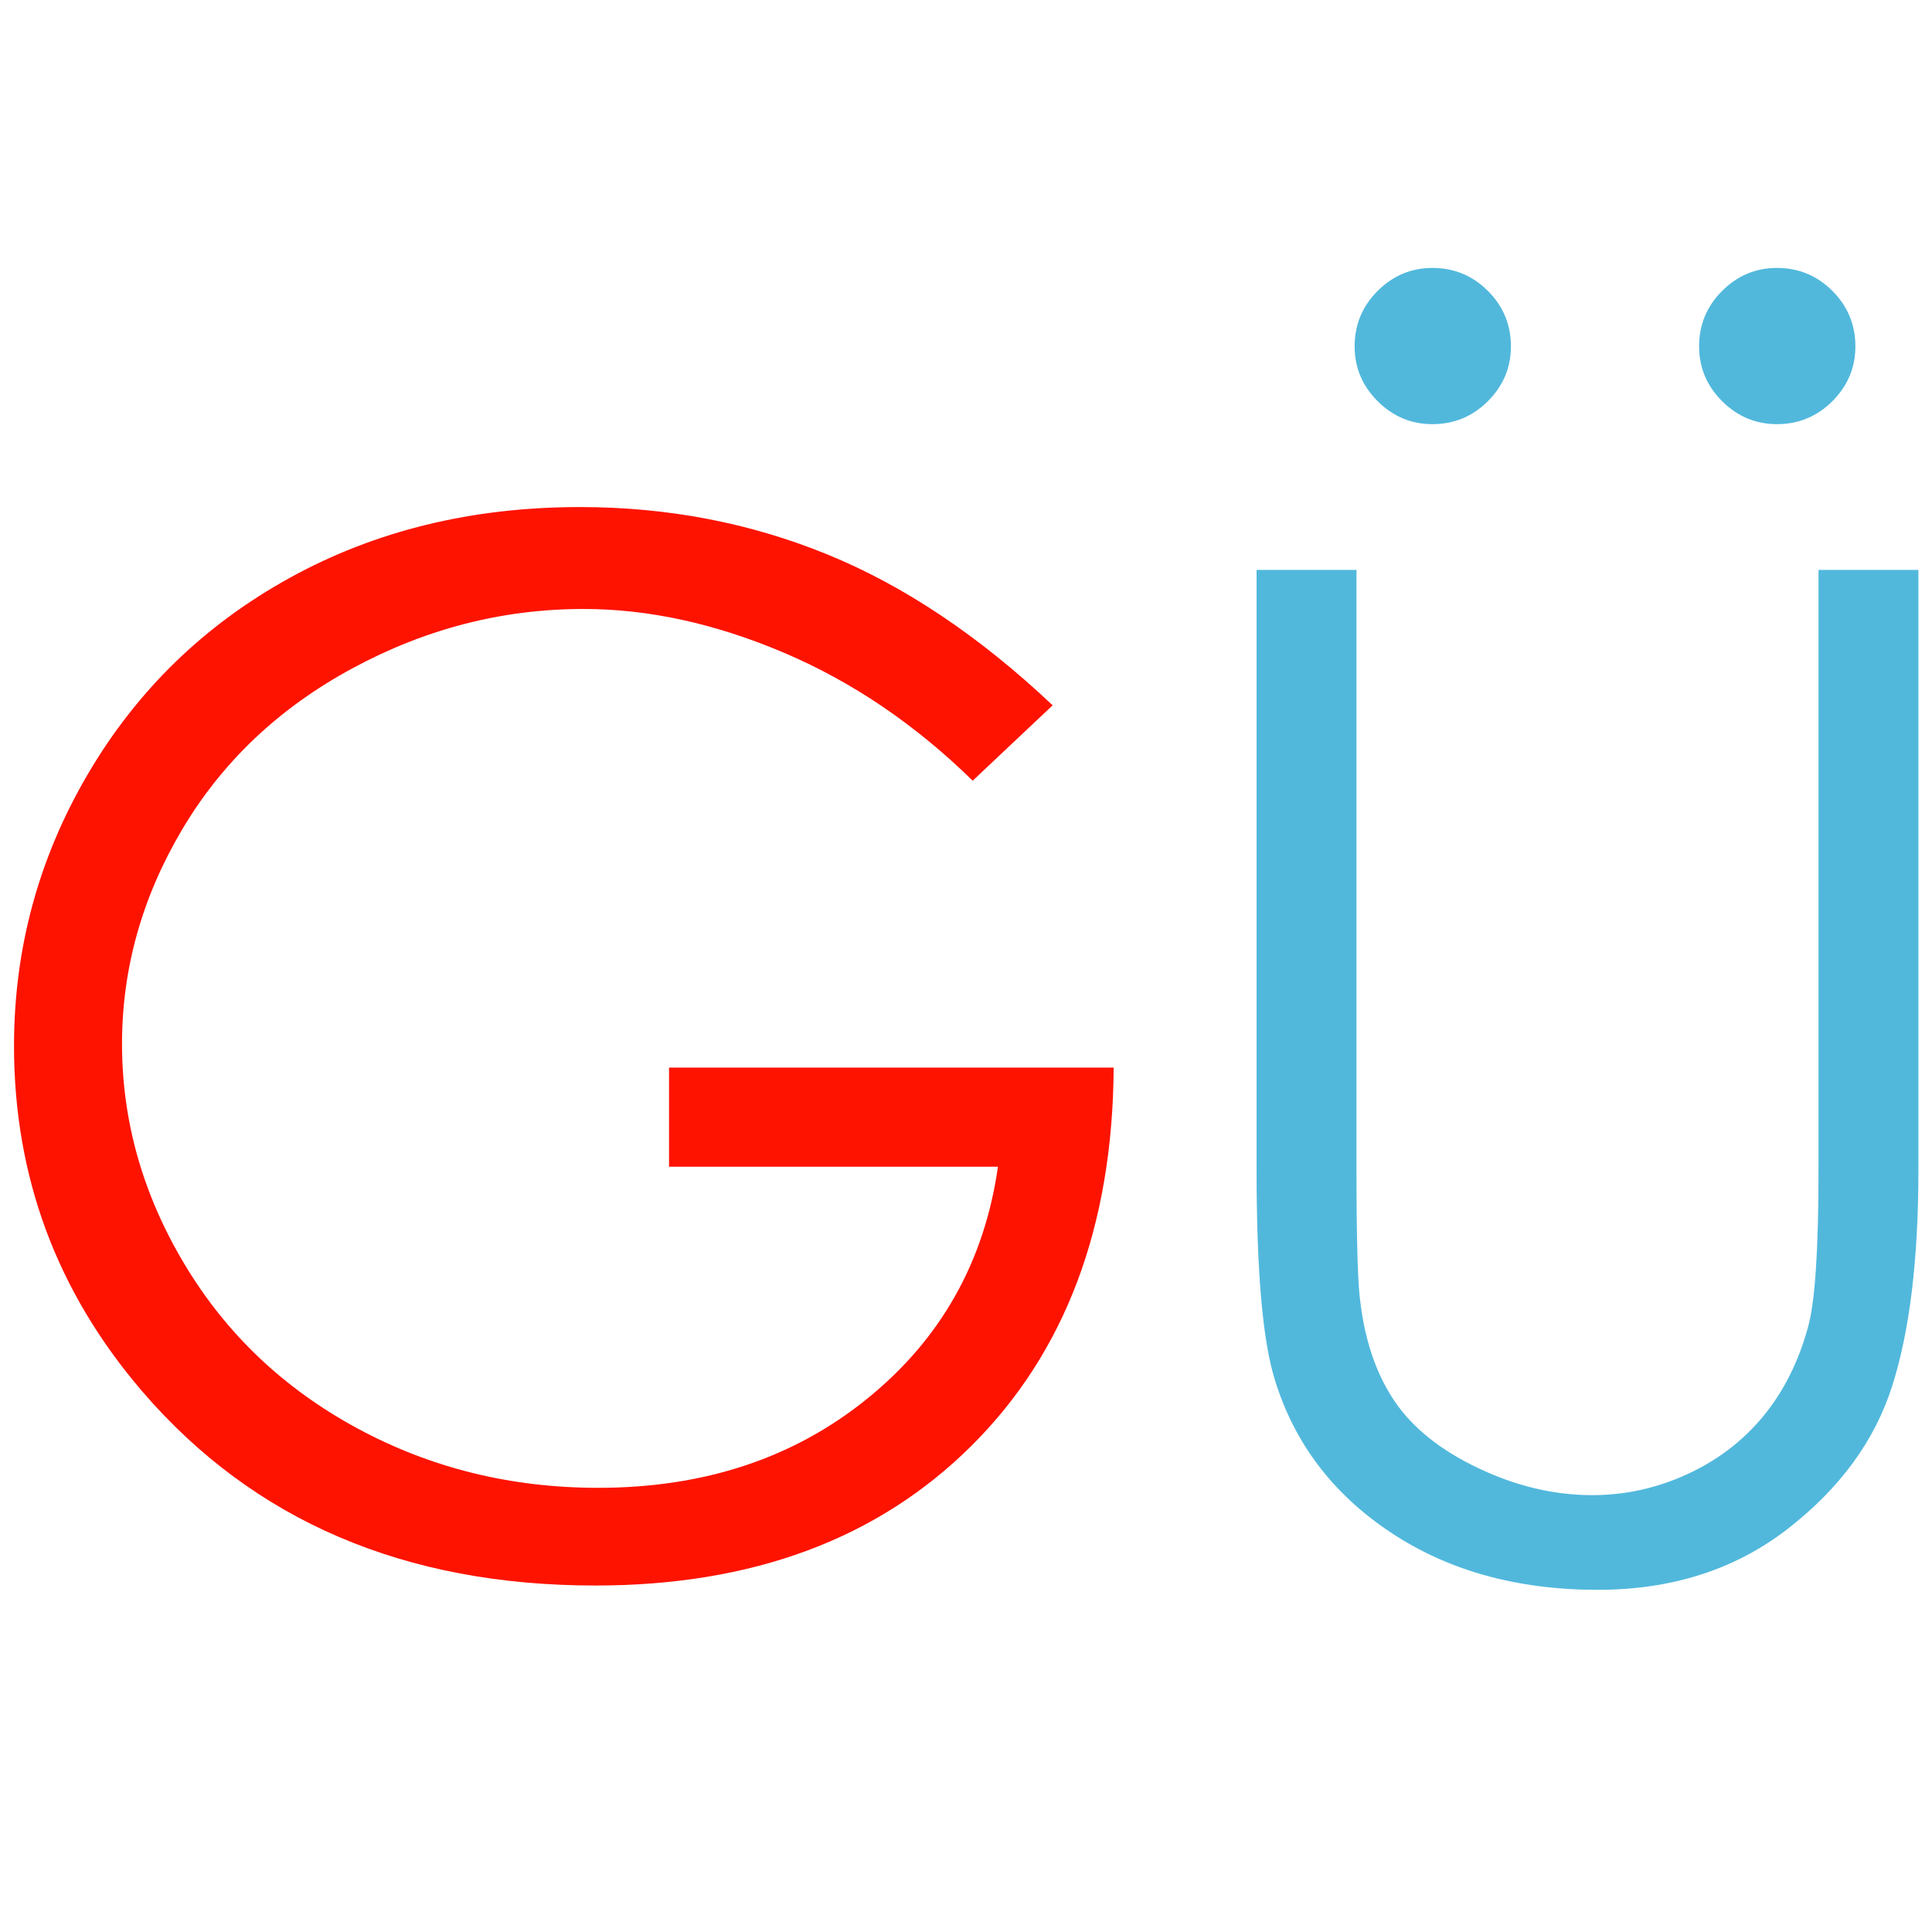 <svg width="180" height="180" viewBox="0 0 180 180" xmlns="http://www.w3.org/2000/svg"><title>safari-pinned-tab</title><g fill="none" fill-rule="evenodd"><path d="M98.073 65.713l-7.45 7.022c-5.357-5.244-11.227-9.22-17.605-11.93-6.386-2.713-12.604-4.068-18.657-4.068-7.538 0-14.713 1.842-21.527 5.53-6.82 3.684-12.101 8.683-15.848 14.989-3.743 6.31-5.618 12.975-5.618 19.998 0 7.197 1.938 14.037 5.816 20.518 3.877 6.485 9.234 11.577 16.072 15.285 6.84 3.708 14.33 5.56 22.477 5.56 9.888 0 18.252-2.773 25.09-8.327 6.84-5.546 10.892-12.746 12.154-21.587H62.333v-9.238h41.426c-.09 14.784-4.5 26.526-13.233 35.219-8.732 8.693-20.418 13.036-35.054 13.036-17.773 0-31.843-6.024-42.21-18.078-7.968-9.278-11.956-20.008-11.956-32.193 0-9.06 2.287-17.494 6.86-25.296 4.574-7.805 10.846-13.91 18.818-18.31 7.97-4.4 16.99-6.602 27.052-6.602 8.143 0 15.81 1.466 22.996 4.394 7.19 2.924 14.204 7.62 21.041 14.078" fill="#FD1300"/><path d="M117.073 53.097h9.308v55.956c0 6.635.124 10.773.378 12.41.462 3.654 1.54 6.71 3.228 9.167 1.688 2.457 4.283 4.518 7.785 6.175 3.506 1.66 7.028 2.494 10.574 2.494 3.08 0 6.034-.655 8.863-1.956 2.826-1.304 5.19-3.106 7.089-5.422 1.898-2.306 3.295-5.1 4.179-8.38.632-2.347.95-7.18.95-14.488V53.097h9.306v55.956c0 8.272-.814 14.965-2.438 20.064-1.624 5.107-4.872 9.547-9.747 13.329-4.875 3.778-10.775 5.674-17.696 5.674-7.51 0-13.95-1.792-19.307-5.362-5.36-3.566-8.947-8.292-10.761-14.175-1.142-3.614-1.711-10.122-1.711-19.53V53.097zm48.477-28.134c2.02 0 3.74.716 5.17 2.14 1.426 1.43 2.143 3.15 2.143 5.167 0 1.977-.717 3.678-2.143 5.107-1.43 1.425-3.15 2.14-5.17 2.14-1.972 0-3.676-.715-5.106-2.14-1.427-1.43-2.143-3.13-2.143-5.107 0-2.016.716-3.738 2.143-5.166 1.43-1.425 3.134-2.141 5.106-2.141zm-32.094 0c2.016 0 3.74.716 5.167 2.14 1.43 1.43 2.146 3.15 2.146 5.167 0 1.977-.717 3.678-2.146 5.107-1.427 1.425-3.151 2.14-5.167 2.14-1.975 0-3.68-.715-5.106-2.14-1.43-1.43-2.143-3.13-2.143-5.107 0-2.016.713-3.738 2.143-5.166 1.426-1.425 3.13-2.141 5.106-2.141z" fill="#51B8DC"/></g></svg>
